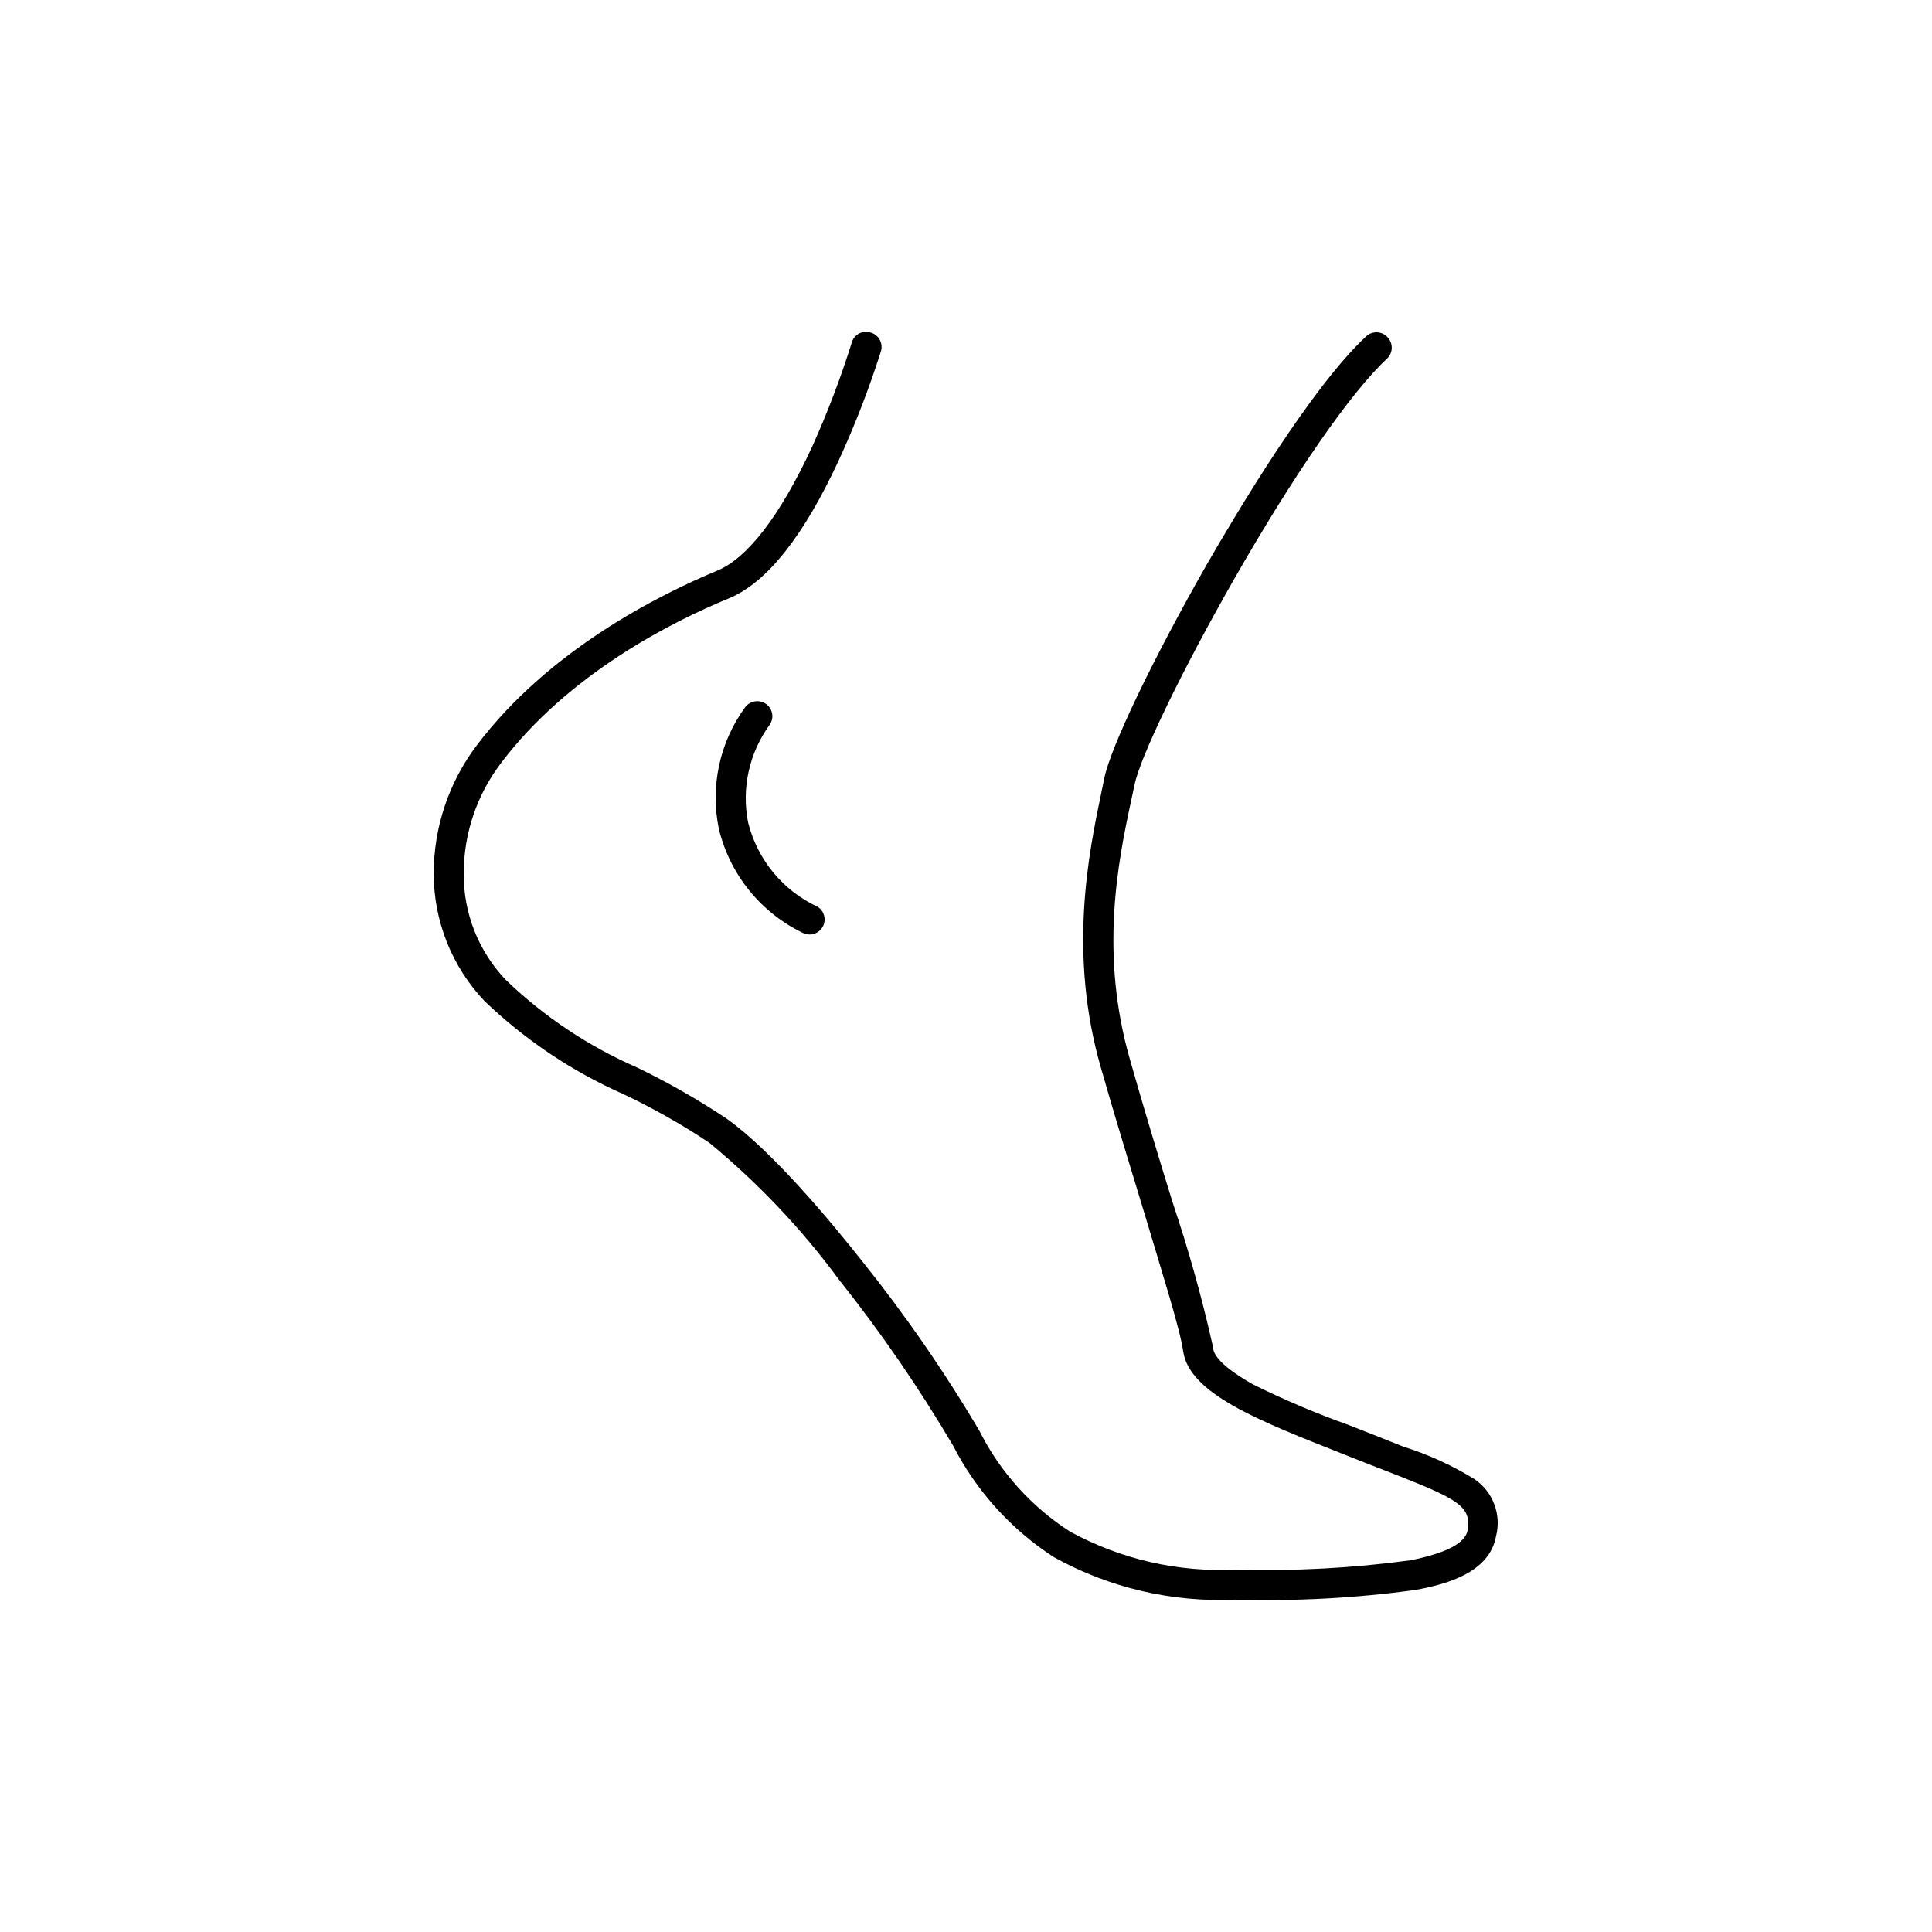 <?xml version="1.0" encoding="UTF-8"?>
<!-- Uploaded to: SVG Repo, www.svgrepo.com, Generator: SVG Repo Mixer Tools -->
<svg fill="#000000" width="800px" height="800px" version="1.1" viewBox="144 144 512 512" xmlns="http://www.w3.org/2000/svg">
 <g>
  <path d="m534.82 536.03c-5.926-3.668-12.289-6.578-18.941-8.664l-6.953-2.769-7.559-2.973v-0.004c-8.668-3.086-17.148-6.688-25.391-10.781-8.312-4.734-10.48-7.859-10.48-9.723-2.898-12.992-6.481-25.824-10.73-38.441-3.578-11.539-7.559-24.637-11.184-37.434-8.312-28.465-3.273-52.949 0.203-69.172 0.301-1.41 0.605-2.719 0.855-3.981 1.41-7.305 12.746-30.684 26.301-54.41 15.922-27.91 31.137-49.879 40.758-58.746h-0.004c1.504-1.559 1.504-4.031 0-5.59-1.477-1.605-3.973-1.715-5.59-0.254-14.66 13.551-34.461 46.953-42.27 60.457-14.359 25.191-25.543 48.516-27.207 56.781-0.25 1.211-0.504 2.57-0.805 3.93-3.324 15.922-8.816 42.621 0 72.953 3.68 12.898 7.707 25.996 11.234 37.586 5.039 16.879 9.672 31.438 10.48 37.23 1.562 11.285 20.152 18.488 41.109 26.801l7.508 2.973 7.004 2.719c17.48 6.852 20.809 8.715 19.75 15.113-0.672 3.359-5.711 5.981-15.113 7.859h-0.004c-15.34 2.086-30.824 2.91-46.301 2.469-15.293 0.758-30.496-2.731-43.93-10.074-10.234-6.582-18.516-15.785-23.984-26.652-9.277-15.715-19.668-30.75-31.082-44.992-8.312-10.531-24.031-29.422-36.074-37.887v0.004c-7.543-5.019-15.422-9.516-23.578-13.453-12.844-5.602-24.598-13.43-34.711-23.125-7.293-7.594-11.328-17.738-11.238-28.266-0.008-10.551 3.445-20.816 9.824-29.219 17.785-23.629 45.344-37.535 60.457-43.73 10.078-4.18 19.852-16.523 29.223-36.828 4.262-9.289 7.945-18.828 11.035-28.566 0.328-1.023 0.23-2.133-0.273-3.082-0.504-0.949-1.367-1.656-2.398-1.957-1.023-0.344-2.141-0.254-3.094 0.254-0.953 0.504-1.656 1.379-1.945 2.418-2.949 9.422-6.465 18.66-10.527 27.656-8.414 18.137-17.078 29.473-25.191 32.797-15.668 6.5-44.738 21.16-63.68 46.301h-0.004c-7.398 9.793-11.395 21.734-11.383 34.008 0.012 12.543 4.824 24.602 13.449 33.707 10.773 10.332 23.273 18.703 36.93 24.734 7.859 3.731 15.434 8.023 22.672 12.848 12.906 10.629 24.445 22.812 34.359 36.277 11.086 13.938 21.188 28.633 30.23 43.98 6.172 12.031 15.398 22.23 26.75 29.574 14.676 8.117 31.312 12.004 48.062 11.234 15.949 0.461 31.906-0.398 47.711-2.57 8.363-1.512 19.648-4.637 21.363-14.258 1.461-5.707-0.789-11.719-5.644-15.062z"/>
  <path d="m347.1 330.62c-1.758-1.312-4.242-0.977-5.59 0.754-6.797 9.293-9.34 21.023-7.004 32.297 2.93 12.137 11.188 22.301 22.469 27.656 1.902 0.82 4.117 0.047 5.09-1.781 0.973-1.832 0.383-4.102-1.359-5.223-9.203-4.273-15.98-12.477-18.441-22.316-1.793-9.027 0.25-18.391 5.644-25.848 1.293-1.754 0.934-4.227-0.809-5.539z"/>
 </g>
</svg>